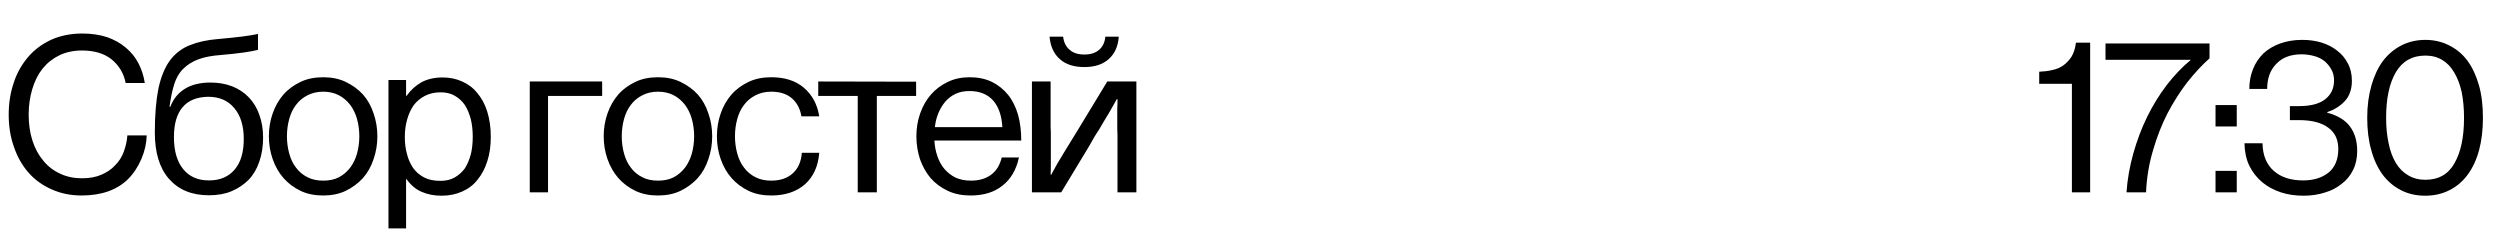 <?xml version="1.0" encoding="UTF-8"?> <svg xmlns="http://www.w3.org/2000/svg" width="299" height="28" viewBox="0 0 299 28" fill="none"><path d="M17.316 9.924H15.031C14.803 8.781 14.244 7.842 13.355 7.105C12.467 6.395 11.273 6.039 9.801 6.039C8.785 6.039 7.871 6.242 7.084 6.623C6.297 7.004 5.637 7.537 5.078 8.223C4.545 8.908 4.139 9.721 3.859 10.66C3.58 11.6 3.428 12.615 3.428 13.707C3.428 14.85 3.58 15.891 3.885 16.83C4.189 17.77 4.621 18.557 5.18 19.217C5.738 19.902 6.398 20.41 7.186 20.766C7.973 21.146 8.861 21.324 9.826 21.324C10.715 21.324 11.502 21.172 12.137 20.893C12.771 20.613 13.33 20.258 13.762 19.775C14.219 19.318 14.574 18.785 14.803 18.15C15.031 17.516 15.184 16.881 15.234 16.195H17.545C17.52 17.135 17.316 18.074 16.91 19.014C16.504 19.953 15.971 20.766 15.31 21.426C13.99 22.721 12.137 23.381 9.75 23.381C8.43 23.381 7.236 23.127 6.17 22.645C5.078 22.162 4.164 21.502 3.428 20.664C2.666 19.801 2.082 18.785 1.676 17.592C1.244 16.398 1.041 15.104 1.041 13.707C1.041 12.336 1.244 11.066 1.65 9.873C2.031 8.705 2.615 7.689 3.377 6.801C4.113 5.938 5.053 5.252 6.145 4.744C7.236 4.262 8.455 4.008 9.852 4.008C10.943 4.008 11.934 4.16 12.797 4.439C13.66 4.744 14.396 5.15 15.031 5.684C15.666 6.217 16.174 6.826 16.555 7.562C16.936 8.299 17.189 9.086 17.316 9.924ZM30.857 5.963C29.968 6.191 28.521 6.395 26.489 6.572C25.372 6.648 24.433 6.826 23.697 7.105C22.96 7.385 22.376 7.766 21.894 8.248C21.411 8.73 21.056 9.365 20.827 10.102C20.599 10.838 20.421 11.727 20.269 12.768H20.37C20.751 11.777 21.361 11.066 22.173 10.584C22.986 10.102 23.976 9.873 25.169 9.873C26.134 9.873 26.997 10.025 27.785 10.33C28.546 10.635 29.206 11.066 29.765 11.65C30.298 12.209 30.73 12.895 31.009 13.707C31.314 14.545 31.466 15.459 31.466 16.449C31.466 17.516 31.314 18.48 31.009 19.344C30.73 20.182 30.298 20.918 29.739 21.502C29.155 22.086 28.47 22.543 27.683 22.873C26.896 23.203 25.982 23.355 24.991 23.355C22.935 23.355 21.361 22.695 20.218 21.4C19.076 20.105 18.517 18.252 18.517 15.84C18.517 13.732 18.669 11.98 18.948 10.584C19.253 9.188 19.71 8.07 20.32 7.232C20.954 6.395 21.741 5.785 22.706 5.404C23.646 5.023 24.788 4.77 26.083 4.668C28.394 4.465 29.993 4.262 30.857 4.059V5.963ZM24.89 11.574C23.544 11.6 22.529 12.006 21.843 12.818C21.157 13.605 20.802 14.799 20.802 16.398C20.802 18.023 21.157 19.293 21.894 20.207C22.63 21.121 23.646 21.578 24.991 21.578C26.312 21.578 27.327 21.146 28.064 20.283C28.8 19.42 29.155 18.201 29.155 16.627C29.155 15.053 28.775 13.809 28.013 12.92C27.277 12.031 26.236 11.574 24.89 11.574ZM35.942 22.822C35.155 22.441 34.469 21.934 33.911 21.299C33.352 20.664 32.92 19.902 32.616 19.039C32.311 18.176 32.159 17.262 32.159 16.297C32.159 15.332 32.311 14.418 32.616 13.555C32.92 12.691 33.352 11.93 33.911 11.295C34.469 10.66 35.155 10.178 35.942 9.797C36.729 9.416 37.643 9.238 38.659 9.238C39.649 9.238 40.563 9.416 41.35 9.797C42.137 10.178 42.823 10.66 43.407 11.295C43.965 11.93 44.397 12.691 44.676 13.555C44.981 14.418 45.133 15.332 45.133 16.297C45.133 17.262 44.981 18.176 44.676 19.039C44.397 19.902 43.965 20.664 43.407 21.299C42.823 21.934 42.137 22.441 41.35 22.822C40.563 23.203 39.649 23.381 38.659 23.381C37.643 23.381 36.729 23.203 35.942 22.822ZM36.78 21.197C37.313 21.477 37.948 21.604 38.659 21.604C39.37 21.604 40.005 21.477 40.538 21.197C41.071 20.918 41.502 20.537 41.883 20.055C42.239 19.572 42.518 19.014 42.696 18.379C42.874 17.744 42.975 17.033 42.975 16.297C42.975 15.56 42.874 14.85 42.696 14.215C42.518 13.58 42.239 13.021 41.883 12.539C41.502 12.057 41.071 11.676 40.538 11.396C40.005 11.117 39.37 10.965 38.659 10.965C37.948 10.965 37.313 11.117 36.78 11.396C36.221 11.676 35.764 12.057 35.409 12.539C35.028 13.021 34.774 13.58 34.596 14.215C34.419 14.85 34.317 15.56 34.317 16.297C34.317 17.033 34.419 17.744 34.596 18.379C34.774 19.014 35.028 19.572 35.409 20.055C35.764 20.537 36.221 20.918 36.78 21.197ZM46.461 27.316V9.568H48.568V11.473H48.619C49.101 10.787 49.711 10.229 50.396 9.848C51.082 9.467 51.945 9.264 52.935 9.264C53.773 9.264 54.56 9.416 55.271 9.746C55.982 10.051 56.592 10.508 57.074 11.117C57.582 11.701 57.988 12.438 58.267 13.326C58.547 14.215 58.699 15.23 58.699 16.322C58.699 17.414 58.572 18.379 58.293 19.242C58.014 20.131 57.633 20.867 57.125 21.477C56.642 22.111 56.033 22.568 55.297 22.898C54.56 23.229 53.748 23.406 52.834 23.406C51.92 23.406 51.133 23.254 50.447 22.949C49.762 22.67 49.152 22.162 48.619 21.426H48.568V27.316H46.461ZM49.406 20.08C49.736 20.562 50.193 20.943 50.726 21.223C51.26 21.502 51.894 21.629 52.681 21.629C53.316 21.629 53.9 21.502 54.383 21.223C54.865 20.943 55.271 20.588 55.601 20.131C55.906 19.648 56.135 19.09 56.312 18.455C56.465 17.82 56.541 17.109 56.541 16.348C56.541 15.611 56.465 14.9 56.312 14.266C56.135 13.605 55.906 13.047 55.601 12.565C55.271 12.082 54.865 11.727 54.383 11.447C53.9 11.168 53.342 11.041 52.707 11.041C51.971 11.041 51.336 11.193 50.803 11.473C50.269 11.752 49.812 12.133 49.457 12.615C49.127 13.098 48.873 13.656 48.695 14.291C48.517 14.926 48.416 15.611 48.416 16.348C48.416 17.084 48.492 17.77 48.67 18.404C48.822 19.039 49.076 19.598 49.406 20.08ZM65.543 23H63.36V9.746H72.018V11.473H65.543V23ZM75.986 22.822C75.199 22.441 74.513 21.934 73.955 21.299C73.396 20.664 72.965 19.902 72.66 19.039C72.355 18.176 72.203 17.262 72.203 16.297C72.203 15.332 72.355 14.418 72.66 13.555C72.965 12.691 73.396 11.93 73.955 11.295C74.513 10.66 75.199 10.178 75.986 9.797C76.773 9.416 77.687 9.238 78.703 9.238C79.693 9.238 80.607 9.416 81.394 9.797C82.181 10.178 82.867 10.66 83.451 11.295C84.01 11.93 84.441 12.691 84.72 13.555C85.025 14.418 85.177 15.332 85.177 16.297C85.177 17.262 85.025 18.176 84.72 19.039C84.441 19.902 84.01 20.664 83.451 21.299C82.867 21.934 82.181 22.441 81.394 22.822C80.607 23.203 79.693 23.381 78.703 23.381C77.687 23.381 76.773 23.203 75.986 22.822ZM76.824 21.197C77.357 21.477 77.992 21.604 78.703 21.604C79.414 21.604 80.049 21.477 80.582 21.197C81.115 20.918 81.547 20.537 81.927 20.055C82.283 19.572 82.562 19.014 82.74 18.379C82.918 17.744 83.019 17.033 83.019 16.297C83.019 15.56 82.918 14.85 82.74 14.215C82.562 13.58 82.283 13.021 81.927 12.539C81.547 12.057 81.115 11.676 80.582 11.396C80.049 11.117 79.414 10.965 78.703 10.965C77.992 10.965 77.357 11.117 76.824 11.396C76.265 11.676 75.808 12.057 75.453 12.539C75.072 13.021 74.818 13.58 74.64 14.215C74.463 14.85 74.361 15.56 74.361 16.297C74.361 17.033 74.463 17.744 74.64 18.379C74.818 19.014 75.072 19.572 75.453 20.055C75.808 20.537 76.265 20.918 76.824 21.197ZM97.981 13.91H95.849C95.696 12.996 95.315 12.285 94.706 11.752C94.071 11.219 93.259 10.965 92.243 10.965C91.532 10.965 90.897 11.117 90.364 11.396C89.806 11.676 89.349 12.057 88.993 12.539C88.612 13.021 88.358 13.58 88.181 14.215C88.003 14.85 87.901 15.56 87.901 16.297C87.901 17.033 88.003 17.744 88.181 18.379C88.358 19.014 88.612 19.572 88.993 20.055C89.349 20.537 89.806 20.918 90.364 21.197C90.897 21.477 91.532 21.604 92.243 21.604C93.335 21.604 94.198 21.299 94.833 20.715C95.468 20.131 95.823 19.318 95.899 18.277H97.981C97.855 19.902 97.27 21.146 96.28 22.035C95.265 22.924 93.919 23.381 92.243 23.381C91.228 23.381 90.313 23.203 89.526 22.822C88.739 22.441 88.054 21.934 87.495 21.299C86.936 20.664 86.505 19.902 86.2 19.039C85.895 18.176 85.743 17.262 85.743 16.297C85.743 15.332 85.895 14.418 86.2 13.555C86.505 12.691 86.936 11.93 87.495 11.295C88.054 10.66 88.739 10.178 89.526 9.797C90.313 9.416 91.228 9.238 92.243 9.238C93.843 9.238 95.138 9.645 96.128 10.482C97.118 11.32 97.753 12.463 97.981 13.91ZM109.567 9.771V11.473H104.869V23H102.584V11.473H97.862V9.746L109.567 9.771ZM122.142 16.805H111.757C111.783 17.465 111.91 18.1 112.113 18.684C112.316 19.268 112.595 19.801 112.976 20.232C113.357 20.664 113.789 20.994 114.296 21.248C114.83 21.477 115.414 21.604 116.099 21.604C117.089 21.604 117.876 21.375 118.511 20.918C119.146 20.461 119.578 19.775 119.806 18.836H121.863C121.558 20.283 120.898 21.426 119.882 22.213C118.892 23 117.623 23.381 116.099 23.381C115.058 23.381 114.144 23.203 113.357 22.822C112.544 22.441 111.859 21.934 111.3 21.299C110.767 20.664 110.335 19.902 110.031 19.039C109.751 18.176 109.599 17.262 109.599 16.297C109.599 15.332 109.751 14.418 110.056 13.555C110.361 12.691 110.793 11.93 111.351 11.295C111.91 10.66 112.57 10.178 113.357 9.797C114.144 9.416 115.007 9.238 115.972 9.238C116.962 9.238 117.851 9.416 118.638 9.797C119.4 10.178 120.035 10.685 120.568 11.346C121.101 12.006 121.482 12.793 121.761 13.732C122.015 14.672 122.142 15.688 122.142 16.805ZM112.24 13.504C112.011 14.037 111.884 14.596 111.808 15.205H119.882C119.806 13.859 119.451 12.793 118.791 12.031C118.105 11.27 117.166 10.889 115.972 10.889C115.337 10.889 114.779 10.99 114.296 11.219C113.814 11.447 113.408 11.752 113.078 12.133C112.748 12.514 112.468 12.971 112.24 13.504ZM125.653 20.893H125.729C126.136 20.105 126.618 19.268 127.202 18.328C127.786 17.389 128.395 16.398 129.055 15.307L132.432 9.746H135.911V23H133.651V16.068C133.626 15.738 133.626 15.434 133.626 15.129V13.021C133.651 12.641 133.651 12.234 133.651 11.854H133.575C133.296 12.336 132.991 12.869 132.636 13.504C132.255 14.113 131.874 14.773 131.442 15.51C131.239 15.815 131.036 16.119 130.858 16.424C130.68 16.754 130.477 17.084 130.3 17.414L126.923 23H123.419V9.746H125.653V14.824C125.653 15.154 125.653 15.459 125.679 15.764V19.725C125.679 20.105 125.679 20.512 125.653 20.893ZM132.204 4.389H133.804C133.727 5.531 133.321 6.445 132.585 7.08C131.874 7.715 130.909 8.02 129.69 8.02C128.446 8.02 127.481 7.715 126.77 7.08C126.034 6.445 125.628 5.531 125.526 4.389H127.151C127.227 5.074 127.507 5.607 127.938 5.963C128.37 6.344 128.954 6.521 129.69 6.521C130.427 6.521 131.011 6.344 131.442 5.963C131.874 5.607 132.128 5.074 132.204 4.389Z" fill="black"></path><path d="M247.799 10.025H243.889V8.578C244.422 8.553 244.955 8.502 245.463 8.375C245.945 8.273 246.402 8.096 246.783 7.816C247.164 7.537 247.494 7.182 247.773 6.75C248.027 6.318 248.205 5.76 248.281 5.1H249.982V23H247.799V10.025ZM254.331 23C254.433 21.451 254.712 19.902 255.144 18.354C255.575 16.83 256.109 15.383 256.794 13.986C257.48 12.59 258.267 11.32 259.156 10.152C260.044 9.01 260.984 8.02 261.974 7.207V7.156H251.818V5.201H264.259V6.979C263.345 7.791 262.456 8.756 261.593 9.848C260.73 10.965 259.943 12.209 259.232 13.555C258.546 14.9 257.962 16.373 257.505 17.973C257.023 19.572 256.743 21.248 256.667 23H254.331ZM267.516 23H264.977V20.436H267.516V23ZM267.516 15.129H264.977V12.565H267.516V15.129ZM275.521 23.406C274.531 23.406 273.617 23.279 272.779 23C271.941 22.721 271.18 22.314 270.545 21.781C269.91 21.248 269.402 20.588 269.021 19.826C268.64 19.039 268.463 18.15 268.437 17.135H270.596C270.621 18.582 271.078 19.674 271.941 20.436C272.805 21.197 273.972 21.578 275.445 21.578C276.689 21.578 277.68 21.273 278.467 20.664C279.254 20.029 279.66 19.09 279.66 17.82C279.66 16.678 279.254 15.84 278.441 15.256C277.654 14.672 276.486 14.367 274.988 14.367H273.871V12.691H274.963C276.359 12.691 277.426 12.412 278.111 11.854C278.797 11.32 279.152 10.559 279.152 9.619C279.152 9.137 279.051 8.68 278.822 8.299C278.619 7.918 278.34 7.588 278.01 7.309C277.654 7.029 277.248 6.826 276.765 6.699C276.308 6.572 275.801 6.496 275.267 6.496C273.972 6.496 272.957 6.877 272.246 7.639C271.51 8.375 271.154 9.391 271.154 10.635H269.021C269.021 9.746 269.174 8.959 269.478 8.223C269.758 7.512 270.189 6.902 270.722 6.369C271.281 5.861 271.941 5.48 272.703 5.201C273.49 4.922 274.353 4.77 275.344 4.77C276.181 4.77 276.943 4.871 277.68 5.1C278.39 5.328 279 5.633 279.533 6.064C280.066 6.471 280.498 6.979 280.803 7.588C281.133 8.197 281.285 8.883 281.285 9.67C281.285 10.66 281.006 11.473 280.447 12.082C279.914 12.666 279.203 13.123 278.34 13.402V13.479C279.584 13.809 280.498 14.367 281.056 15.129C281.64 15.916 281.92 16.881 281.92 18.049C281.92 18.887 281.767 19.648 281.437 20.309C281.107 20.994 280.65 21.553 280.066 21.984C279.508 22.441 278.847 22.797 278.06 23.025C277.273 23.279 276.41 23.406 275.521 23.406ZM290.052 23.406C288.96 23.406 287.97 23.178 287.107 22.721C286.269 22.289 285.532 21.654 284.948 20.867C284.364 20.055 283.907 19.09 283.603 17.947C283.273 16.805 283.12 15.51 283.12 14.088C283.12 12.641 283.298 11.346 283.628 10.203C283.958 9.061 284.415 8.07 285.025 7.258C285.634 6.471 286.37 5.861 287.208 5.43C288.046 4.998 289.011 4.77 290.077 4.77C291.118 4.77 292.083 4.998 292.921 5.43C293.784 5.861 294.521 6.471 295.105 7.258C295.689 8.045 296.146 9.035 296.476 10.178C296.806 11.32 296.958 12.641 296.958 14.088C296.958 15.51 296.806 16.805 296.501 17.947C296.196 19.09 295.739 20.055 295.155 20.867C294.571 21.654 293.86 22.289 292.997 22.721C292.134 23.178 291.144 23.406 290.052 23.406ZM290.077 21.502C291.651 21.502 292.819 20.842 293.556 19.521C294.318 18.201 294.698 16.398 294.698 14.088C294.698 12.945 294.597 11.93 294.419 11.016C294.216 10.102 293.911 9.314 293.53 8.68C293.15 8.02 292.667 7.512 292.109 7.182C291.525 6.826 290.864 6.648 290.077 6.648C288.503 6.648 287.335 7.309 286.548 8.629C285.761 9.975 285.38 11.777 285.38 14.088C285.38 15.23 285.482 16.246 285.685 17.16C285.862 18.074 286.167 18.861 286.548 19.496C286.929 20.131 287.437 20.639 288.021 20.969C288.605 21.324 289.29 21.502 290.077 21.502Z" fill="black"></path></svg> 